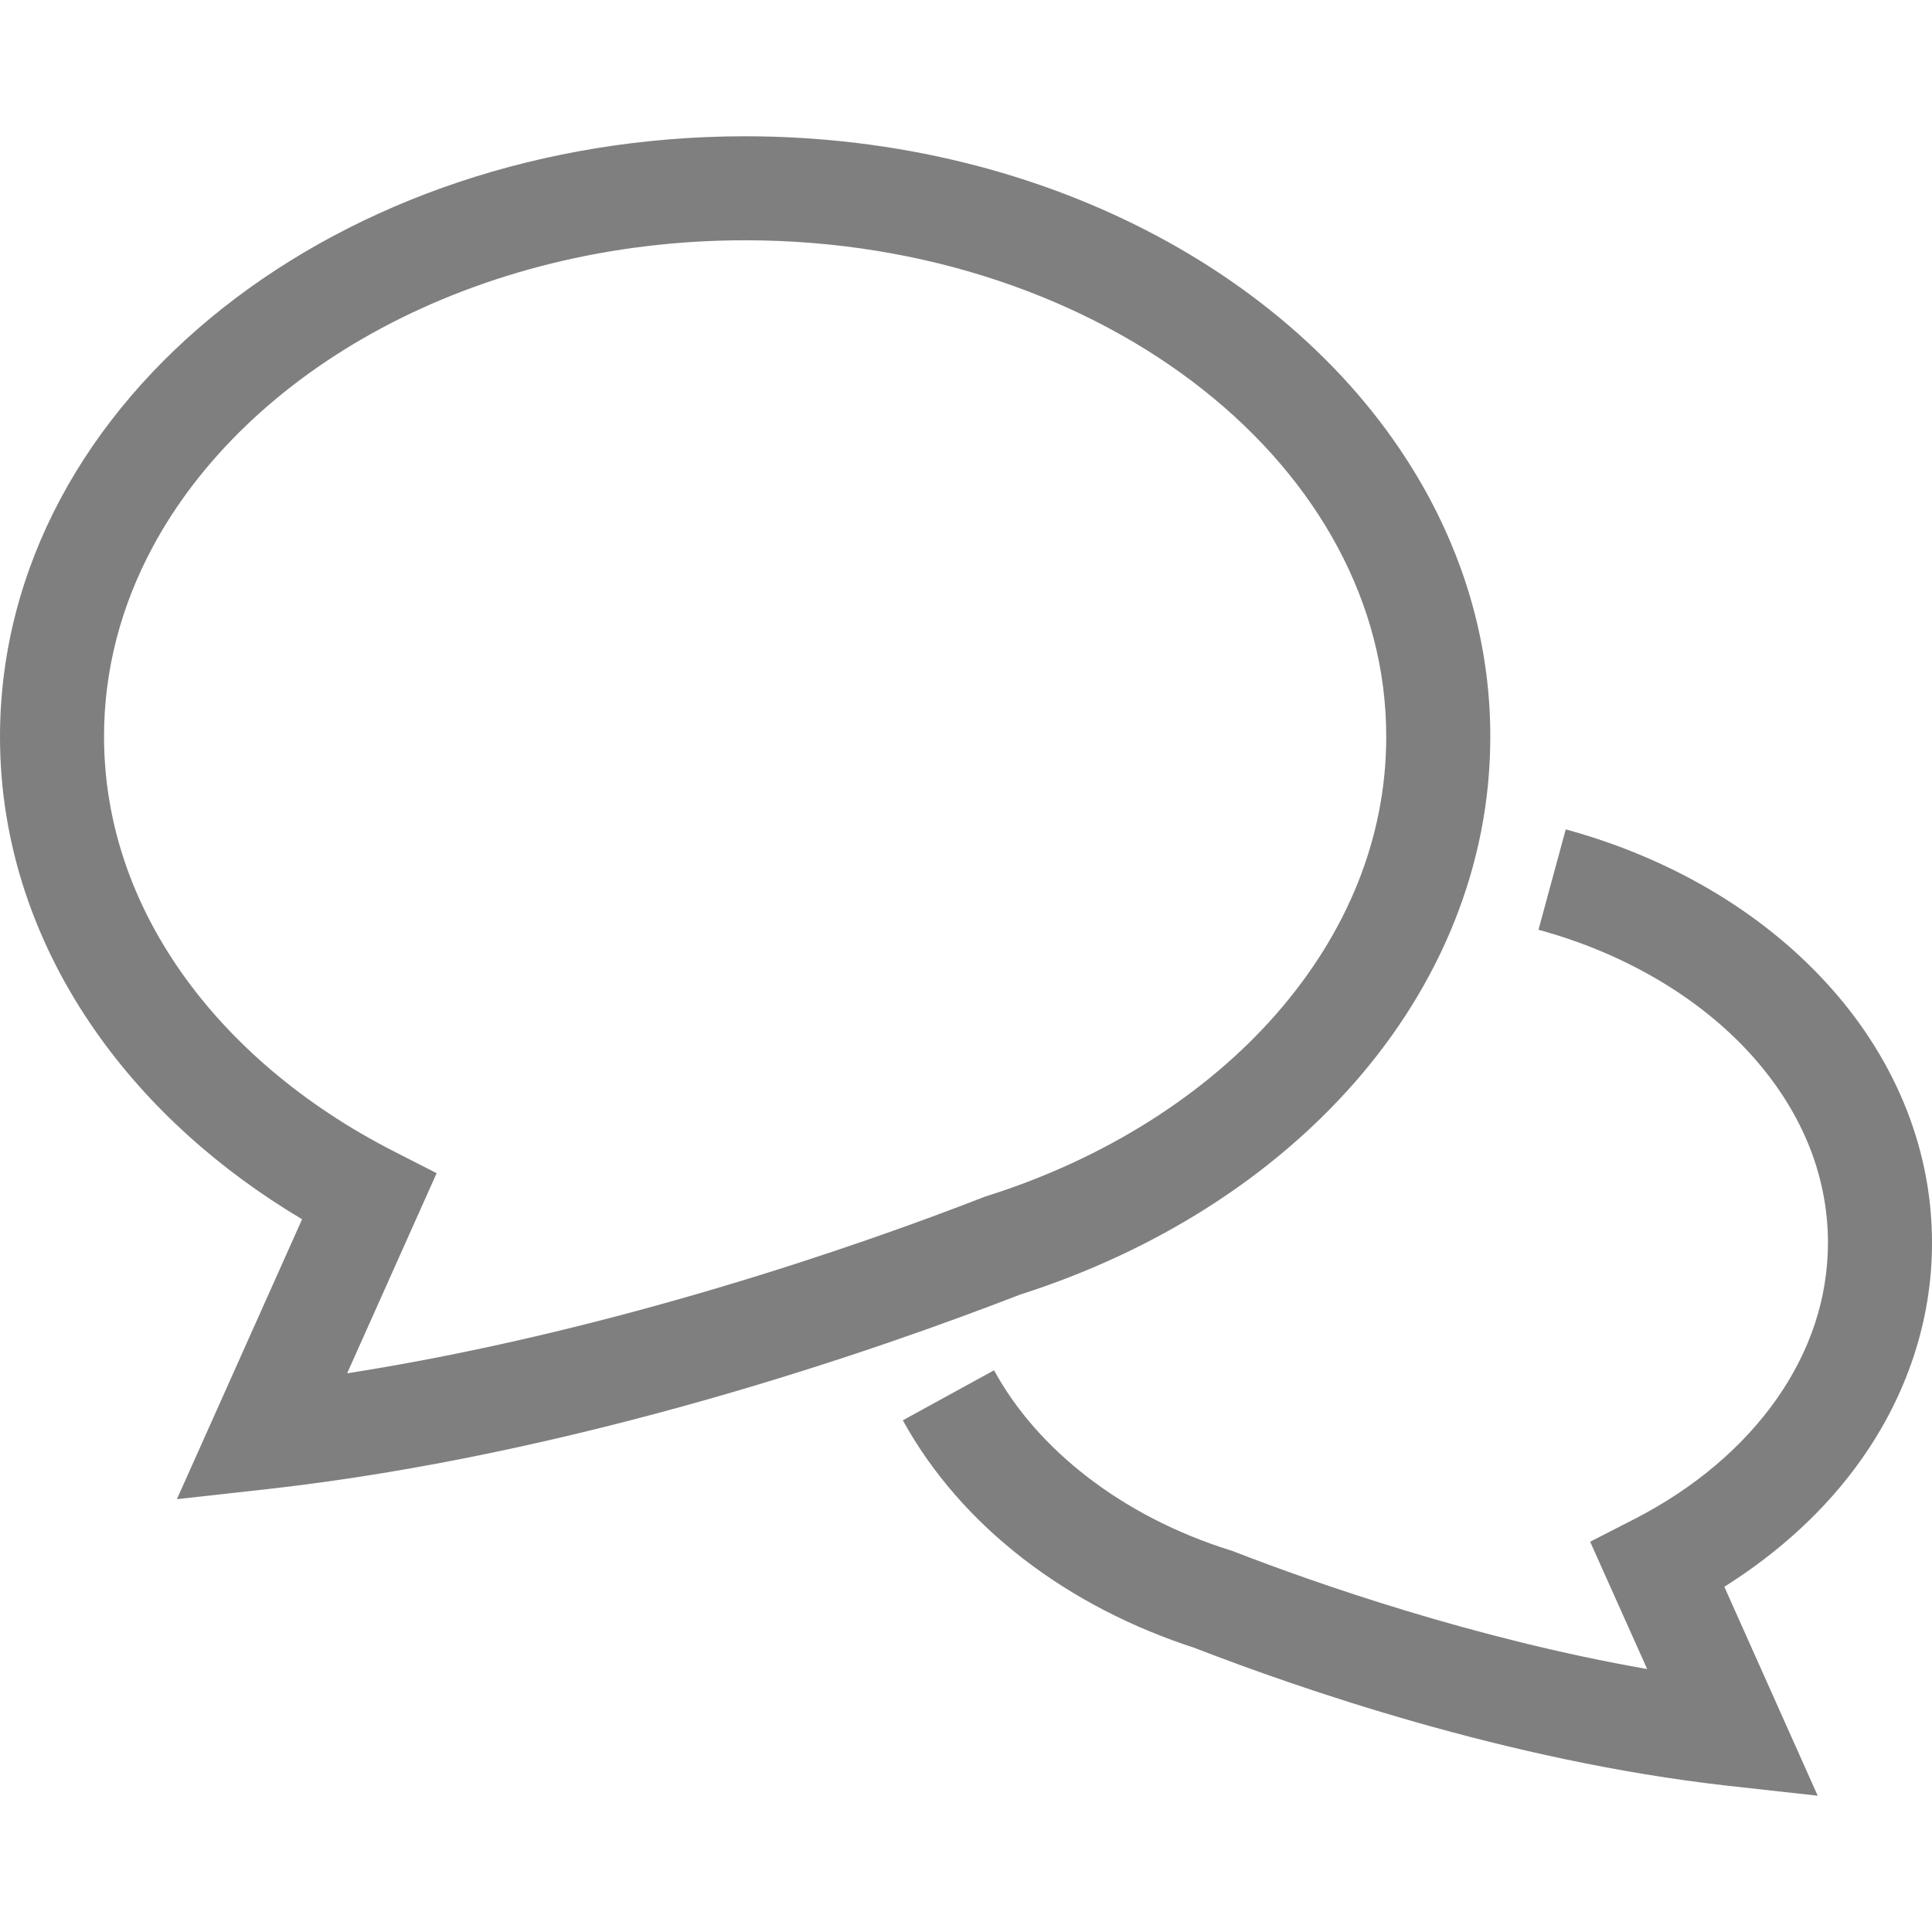 <svg height="70" viewBox="0 0 70 70" width="70" xmlns="http://www.w3.org/2000/svg"><g fill="#7f7f7f"><path d="m67.449 52.867c1.605-2.277 2.555-4.973 2.551-7.84.004-3.574-1.469-6.859-3.848-9.438-2.379-2.586-5.66-4.512-9.422-5.539l-.988 3.637c3.141.855 5.805 2.457 7.637 4.453 1.836 2.004 2.848 4.355 2.852 6.887-.004 2.039-.656 3.949-1.867 5.672-1.207 1.719-2.98 3.23-5.156 4.344l-1.594.816 2.066 4.613c-6.254-1.09-12.051-3.121-14.984-4.262l-.059-.023-.059-.016c-3.934-1.234-7-3.66-8.562-6.523l-3.305 1.812c2.117 3.844 5.953 6.762 10.621 8.262v.004c3.625 1.402 11.246 4.074 19.254 4.973l3.273.363-3.383-7.57c1.984-1.25 3.691-2.805 4.973-4.625zm0 0"/><path d="m49.09 39.211c3.059-3.492 4.91-7.832 4.906-12.52.004-3.066-.789-5.996-2.195-8.625-2.109-3.941-5.578-7.219-9.871-9.512-4.293-2.293-9.426-3.613-14.93-3.617-7.34.004-14.016 2.344-18.93 6.227-2.453 1.941-4.469 4.273-5.875 6.902s-2.195 5.559-2.195 8.625c-.004 3.914 1.289 7.59 3.496 10.719 1.887 2.684 4.438 4.973 7.449 6.766l-4.535 10.141 3.273-.363c11.309-1.266 22.133-5.055 27.273-7.047 4.883-1.559 9.098-4.23 12.133-7.695zm-13.441 4.16-.059.023c-4.445 1.73-13.449 4.871-23.012 6.363l3.242-7.25-1.59-.812c-3.211-1.645-5.844-3.883-7.652-6.453-1.809-2.574-2.805-5.469-2.809-8.551 0-2.422.613-4.719 1.75-6.848 1.703-3.184 4.602-5.977 8.324-7.965 3.723-1.988 8.254-3.172 13.156-3.172 6.531 0 12.41 2.105 16.59 5.414 2.09 1.652 3.754 3.602 4.887 5.723 1.137 2.129 1.75 4.426 1.75 6.848 0 3.688-1.43 7.121-3.973 10.035-2.543 2.91-6.207 5.262-10.547 6.625zm0 0"/></g></svg>